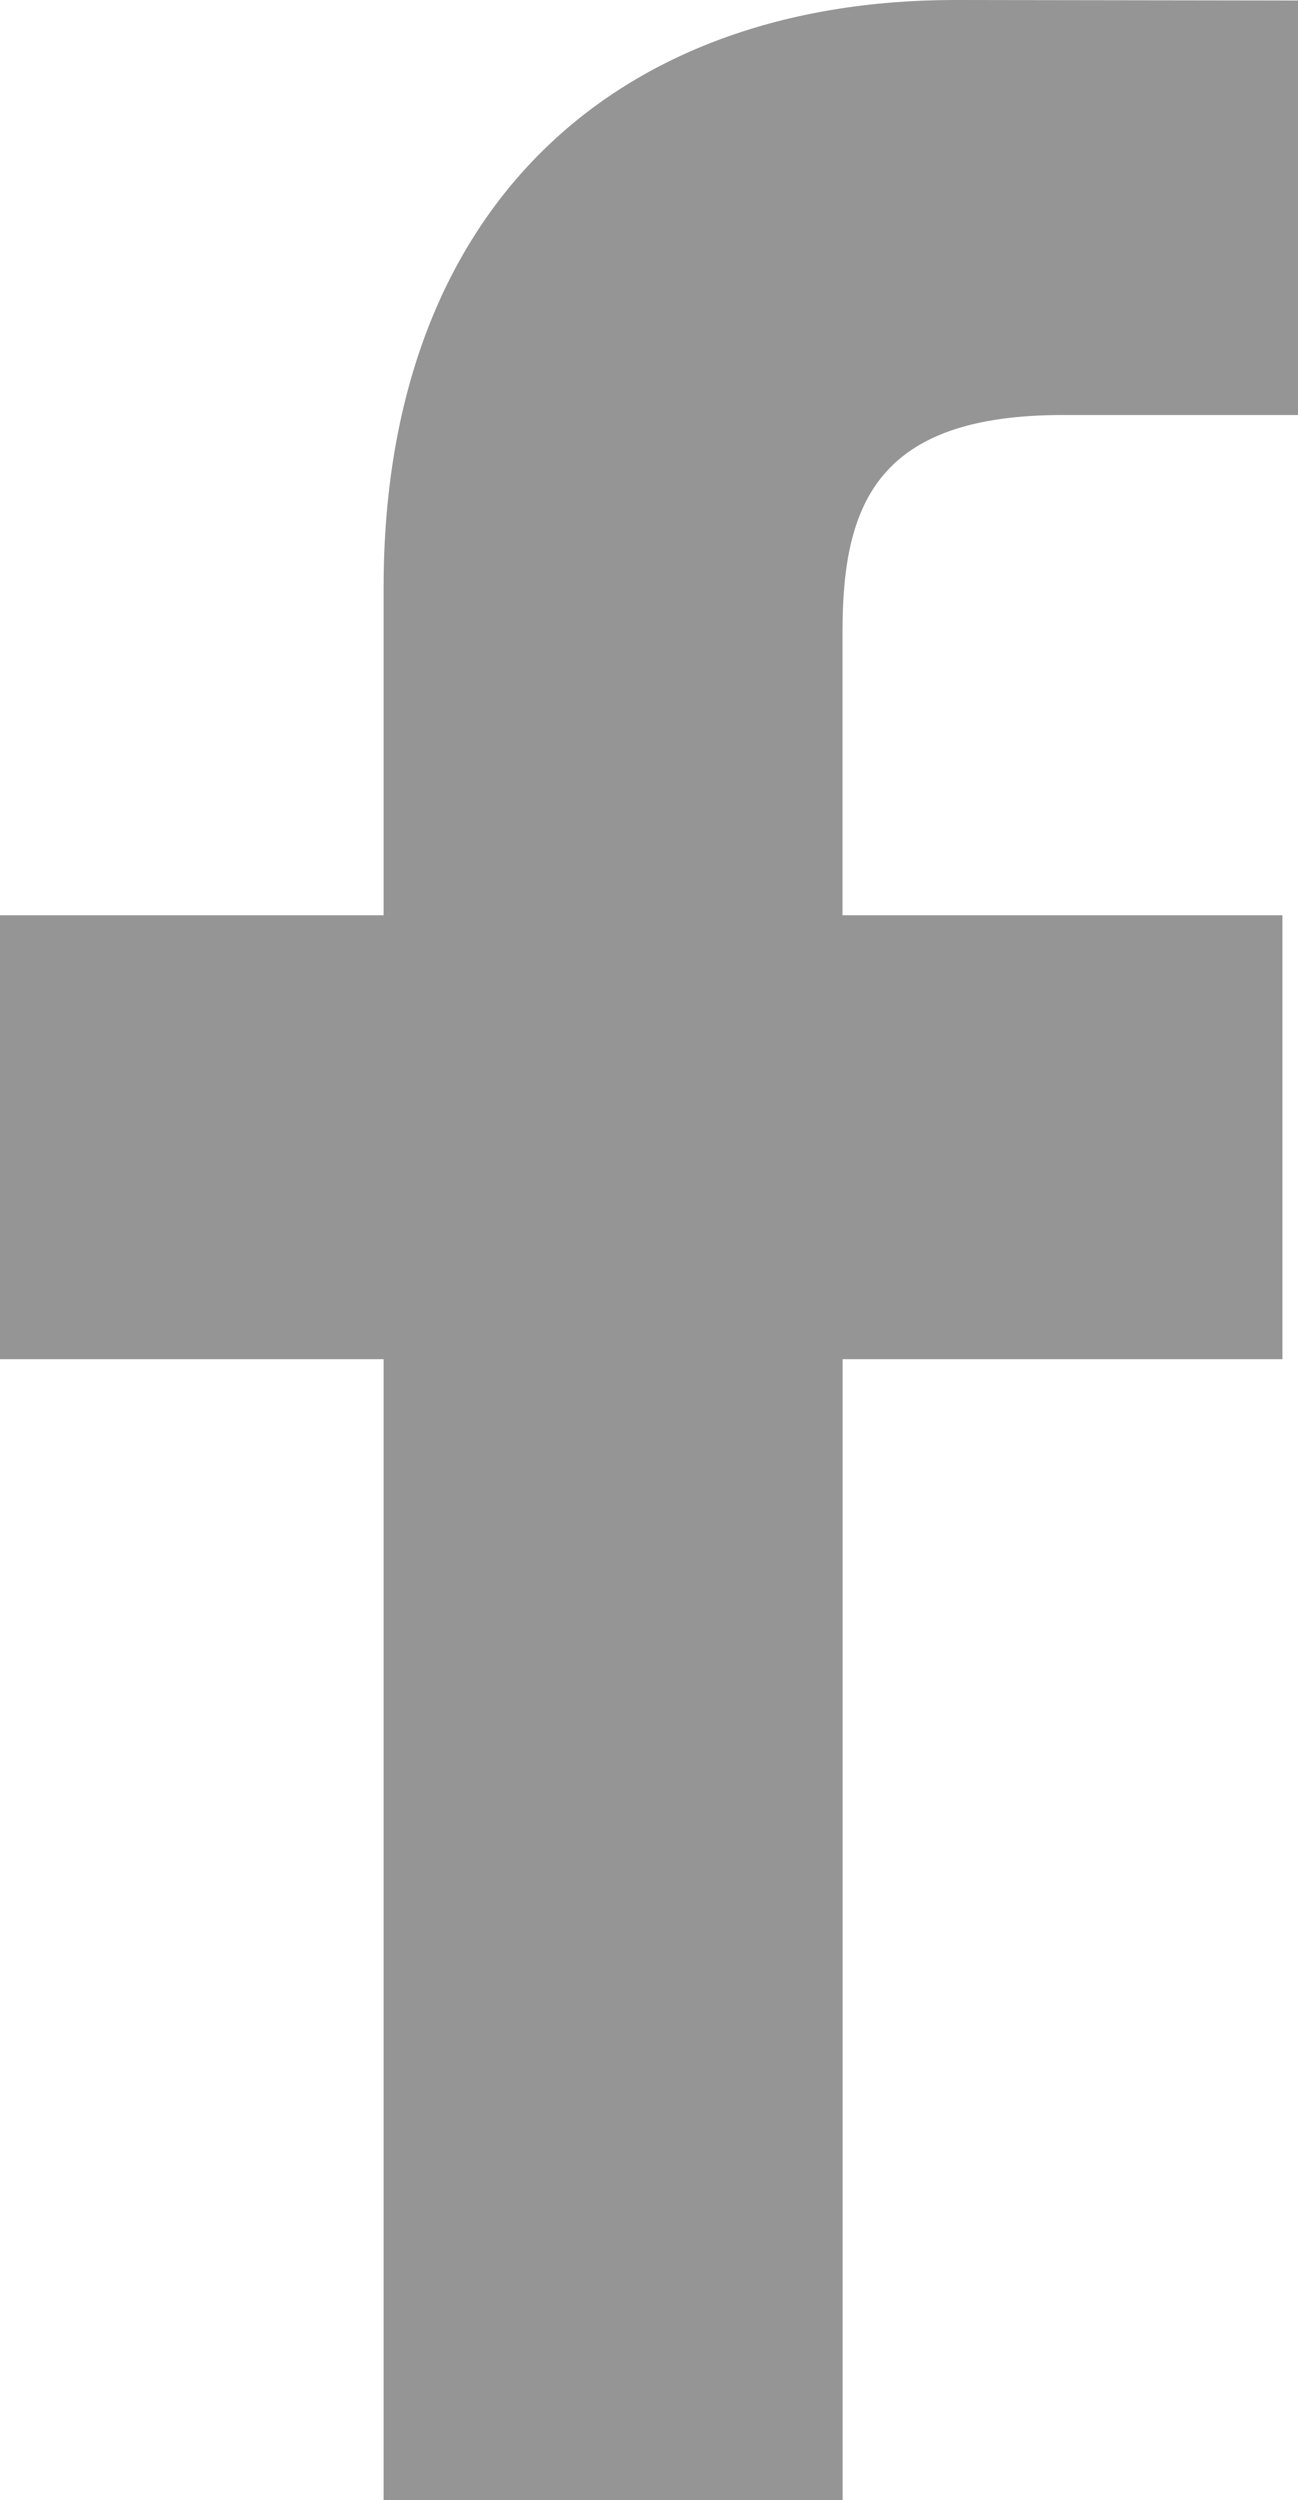 <svg id="Facebook" xmlns="http://www.w3.org/2000/svg" width="12.513" height="24.095" viewBox="0 0 12.513 24.095">
  <path id="Path_134" data-name="Path 134" d="M35.64,4H33.372c-1.778,0-2.123.845-2.123,2.085V8.821h4.241V13.1h-4.24V24.1H26.825V13.1h-3.7V8.821h3.7V5.662C26.825,2,29.065,0,32.335,0L35.64.005V4Z" transform="translate(-23.127)" fill="#959595"/>
</svg>
